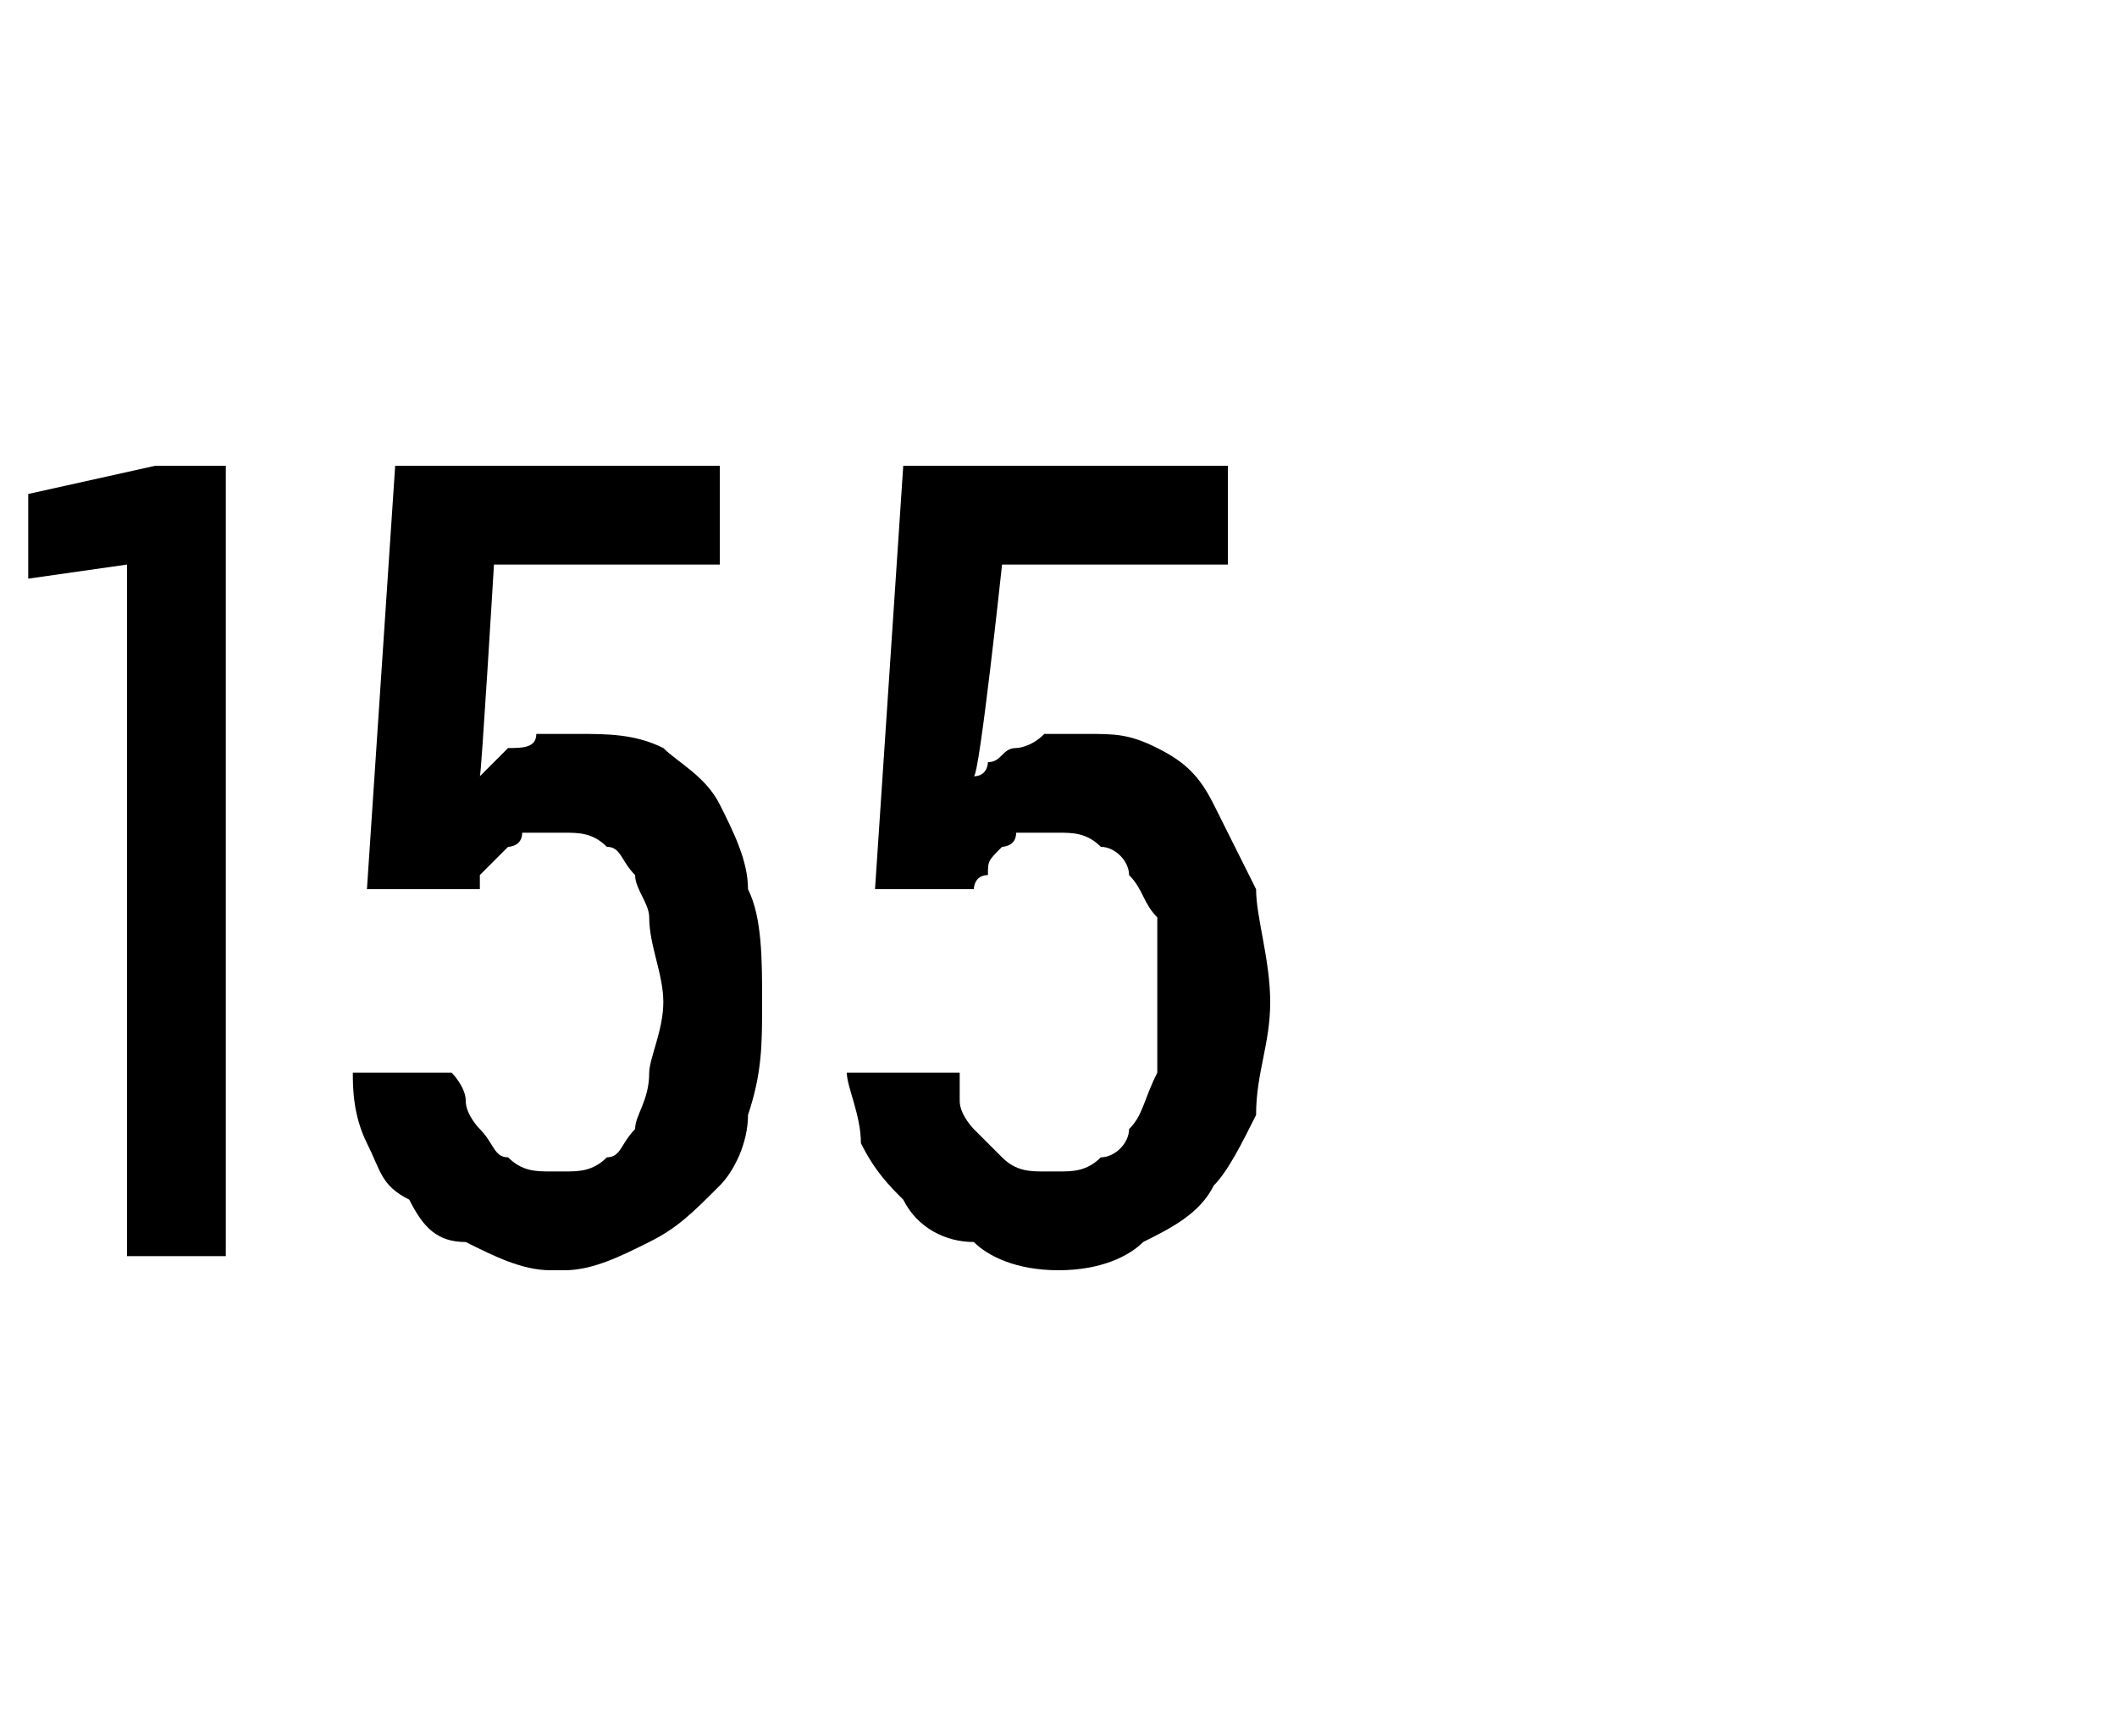 <?xml version="1.0" standalone="no"?>
<!DOCTYPE svg PUBLIC "-//W3C//DTD SVG 1.1//EN" "http://www.w3.org/Graphics/SVG/1.1/DTD/svg11.dtd">
<svg xmlns="http://www.w3.org/2000/svg" version="1.1" width="15px" height="12.3px" viewBox="0 -3 15 12.3" style="top:-3px">
  <desc>155</desc>
  <defs/>
  <g id="Polygon533948">
    <path d="M 0.9 5.9 L 1.6 5.9 L 1.6 0.3 L 1.1 0.3 L 0.2 0.5 L 0.2 1.1 L 0.9 1 L 0.9 5.9 Z M 3.9 6 C 3.9 6 4 6 4 6 C 4.2 6 4.4 5.9 4.6 5.8 C 4.8 5.7 4.9 5.6 5.1 5.4 C 5.2 5.3 5.3 5.1 5.3 4.9 C 5.4 4.6 5.4 4.4 5.4 4.1 C 5.4 3.8 5.4 3.5 5.3 3.3 C 5.3 3.1 5.2 2.9 5.1 2.7 C 5 2.5 4.8 2.4 4.7 2.3 C 4.5 2.2 4.3 2.2 4.1 2.2 C 4.1 2.2 4.1 2.2 4.1 2.2 C 4 2.2 3.9 2.2 3.8 2.2 C 3.8 2.3 3.7 2.3 3.6 2.3 C 3.6 2.3 3.5 2.4 3.5 2.4 C 3.5 2.4 3.4 2.5 3.4 2.5 C 3.41 2.5 3.5 1 3.5 1 L 5.1 1 L 5.1 0.3 L 2.8 0.3 L 2.6 3.3 C 2.6 3.3 3.35 3.3 3.4 3.3 C 3.4 3.3 3.4 3.2 3.4 3.2 C 3.5 3.1 3.5 3.1 3.6 3 C 3.6 3 3.7 3 3.7 2.9 C 3.8 2.9 3.8 2.9 3.9 2.9 C 3.9 2.9 4 2.9 4 2.9 C 4.1 2.9 4.2 2.9 4.3 3 C 4.4 3 4.4 3.1 4.5 3.2 C 4.5 3.3 4.6 3.4 4.6 3.5 C 4.6 3.7 4.7 3.9 4.7 4.1 C 4.7 4.3 4.6 4.5 4.6 4.6 C 4.6 4.8 4.5 4.9 4.5 5 C 4.4 5.1 4.4 5.2 4.3 5.2 C 4.2 5.3 4.1 5.3 4 5.3 C 4 5.3 3.9 5.3 3.9 5.3 C 3.8 5.3 3.7 5.3 3.6 5.2 C 3.5 5.2 3.5 5.1 3.4 5 C 3.4 5 3.3 4.9 3.3 4.8 C 3.3 4.7 3.2 4.6 3.2 4.6 C 3.2 4.6 2.5 4.6 2.5 4.6 C 2.5 4.7 2.5 4.9 2.6 5.1 C 2.7 5.3 2.7 5.4 2.9 5.5 C 3 5.7 3.1 5.8 3.3 5.8 C 3.5 5.9 3.7 6 3.9 6 Z M 7.5 6 C 7.5 6 7.5 6 7.5 6 C 7.8 6 8 5.9 8.1 5.8 C 8.3 5.7 8.5 5.6 8.6 5.4 C 8.7 5.3 8.8 5.1 8.9 4.9 C 8.9 4.6 9 4.4 9 4.1 C 9 3.8 8.9 3.5 8.9 3.3 C 8.8 3.1 8.7 2.9 8.6 2.7 C 8.5 2.5 8.4 2.4 8.2 2.3 C 8 2.2 7.9 2.2 7.7 2.2 C 7.7 2.2 7.6 2.2 7.6 2.2 C 7.5 2.2 7.4 2.2 7.4 2.2 C 7.3 2.3 7.2 2.3 7.2 2.3 C 7.1 2.3 7.1 2.4 7 2.4 C 7 2.4 7 2.5 6.9 2.5 C 6.94 2.5 7.1 1 7.1 1 L 8.7 1 L 8.7 0.3 L 6.4 0.3 L 6.2 3.3 C 6.2 3.3 6.89 3.3 6.9 3.3 C 6.9 3.3 6.9 3.2 7 3.2 C 7 3.1 7 3.1 7.1 3 C 7.1 3 7.2 3 7.2 2.9 C 7.3 2.9 7.4 2.9 7.4 2.9 C 7.4 2.9 7.5 2.9 7.5 2.9 C 7.6 2.9 7.7 2.9 7.8 3 C 7.9 3 8 3.1 8 3.2 C 8.1 3.3 8.1 3.4 8.2 3.5 C 8.2 3.7 8.2 3.9 8.2 4.1 C 8.2 4.3 8.2 4.5 8.2 4.6 C 8.1 4.8 8.1 4.9 8 5 C 8 5.1 7.9 5.2 7.8 5.2 C 7.7 5.3 7.6 5.3 7.5 5.3 C 7.5 5.3 7.4 5.3 7.4 5.3 C 7.3 5.3 7.2 5.3 7.1 5.2 C 7.1 5.2 7 5.1 6.9 5 C 6.9 5 6.8 4.9 6.8 4.8 C 6.8 4.7 6.8 4.6 6.8 4.6 C 6.8 4.6 6 4.6 6 4.6 C 6 4.7 6.1 4.9 6.1 5.1 C 6.2 5.3 6.3 5.4 6.4 5.5 C 6.5 5.7 6.7 5.8 6.9 5.8 C 7 5.9 7.2 6 7.5 6 Z " stroke="none" fill="#000"/>
  </g>
</svg>